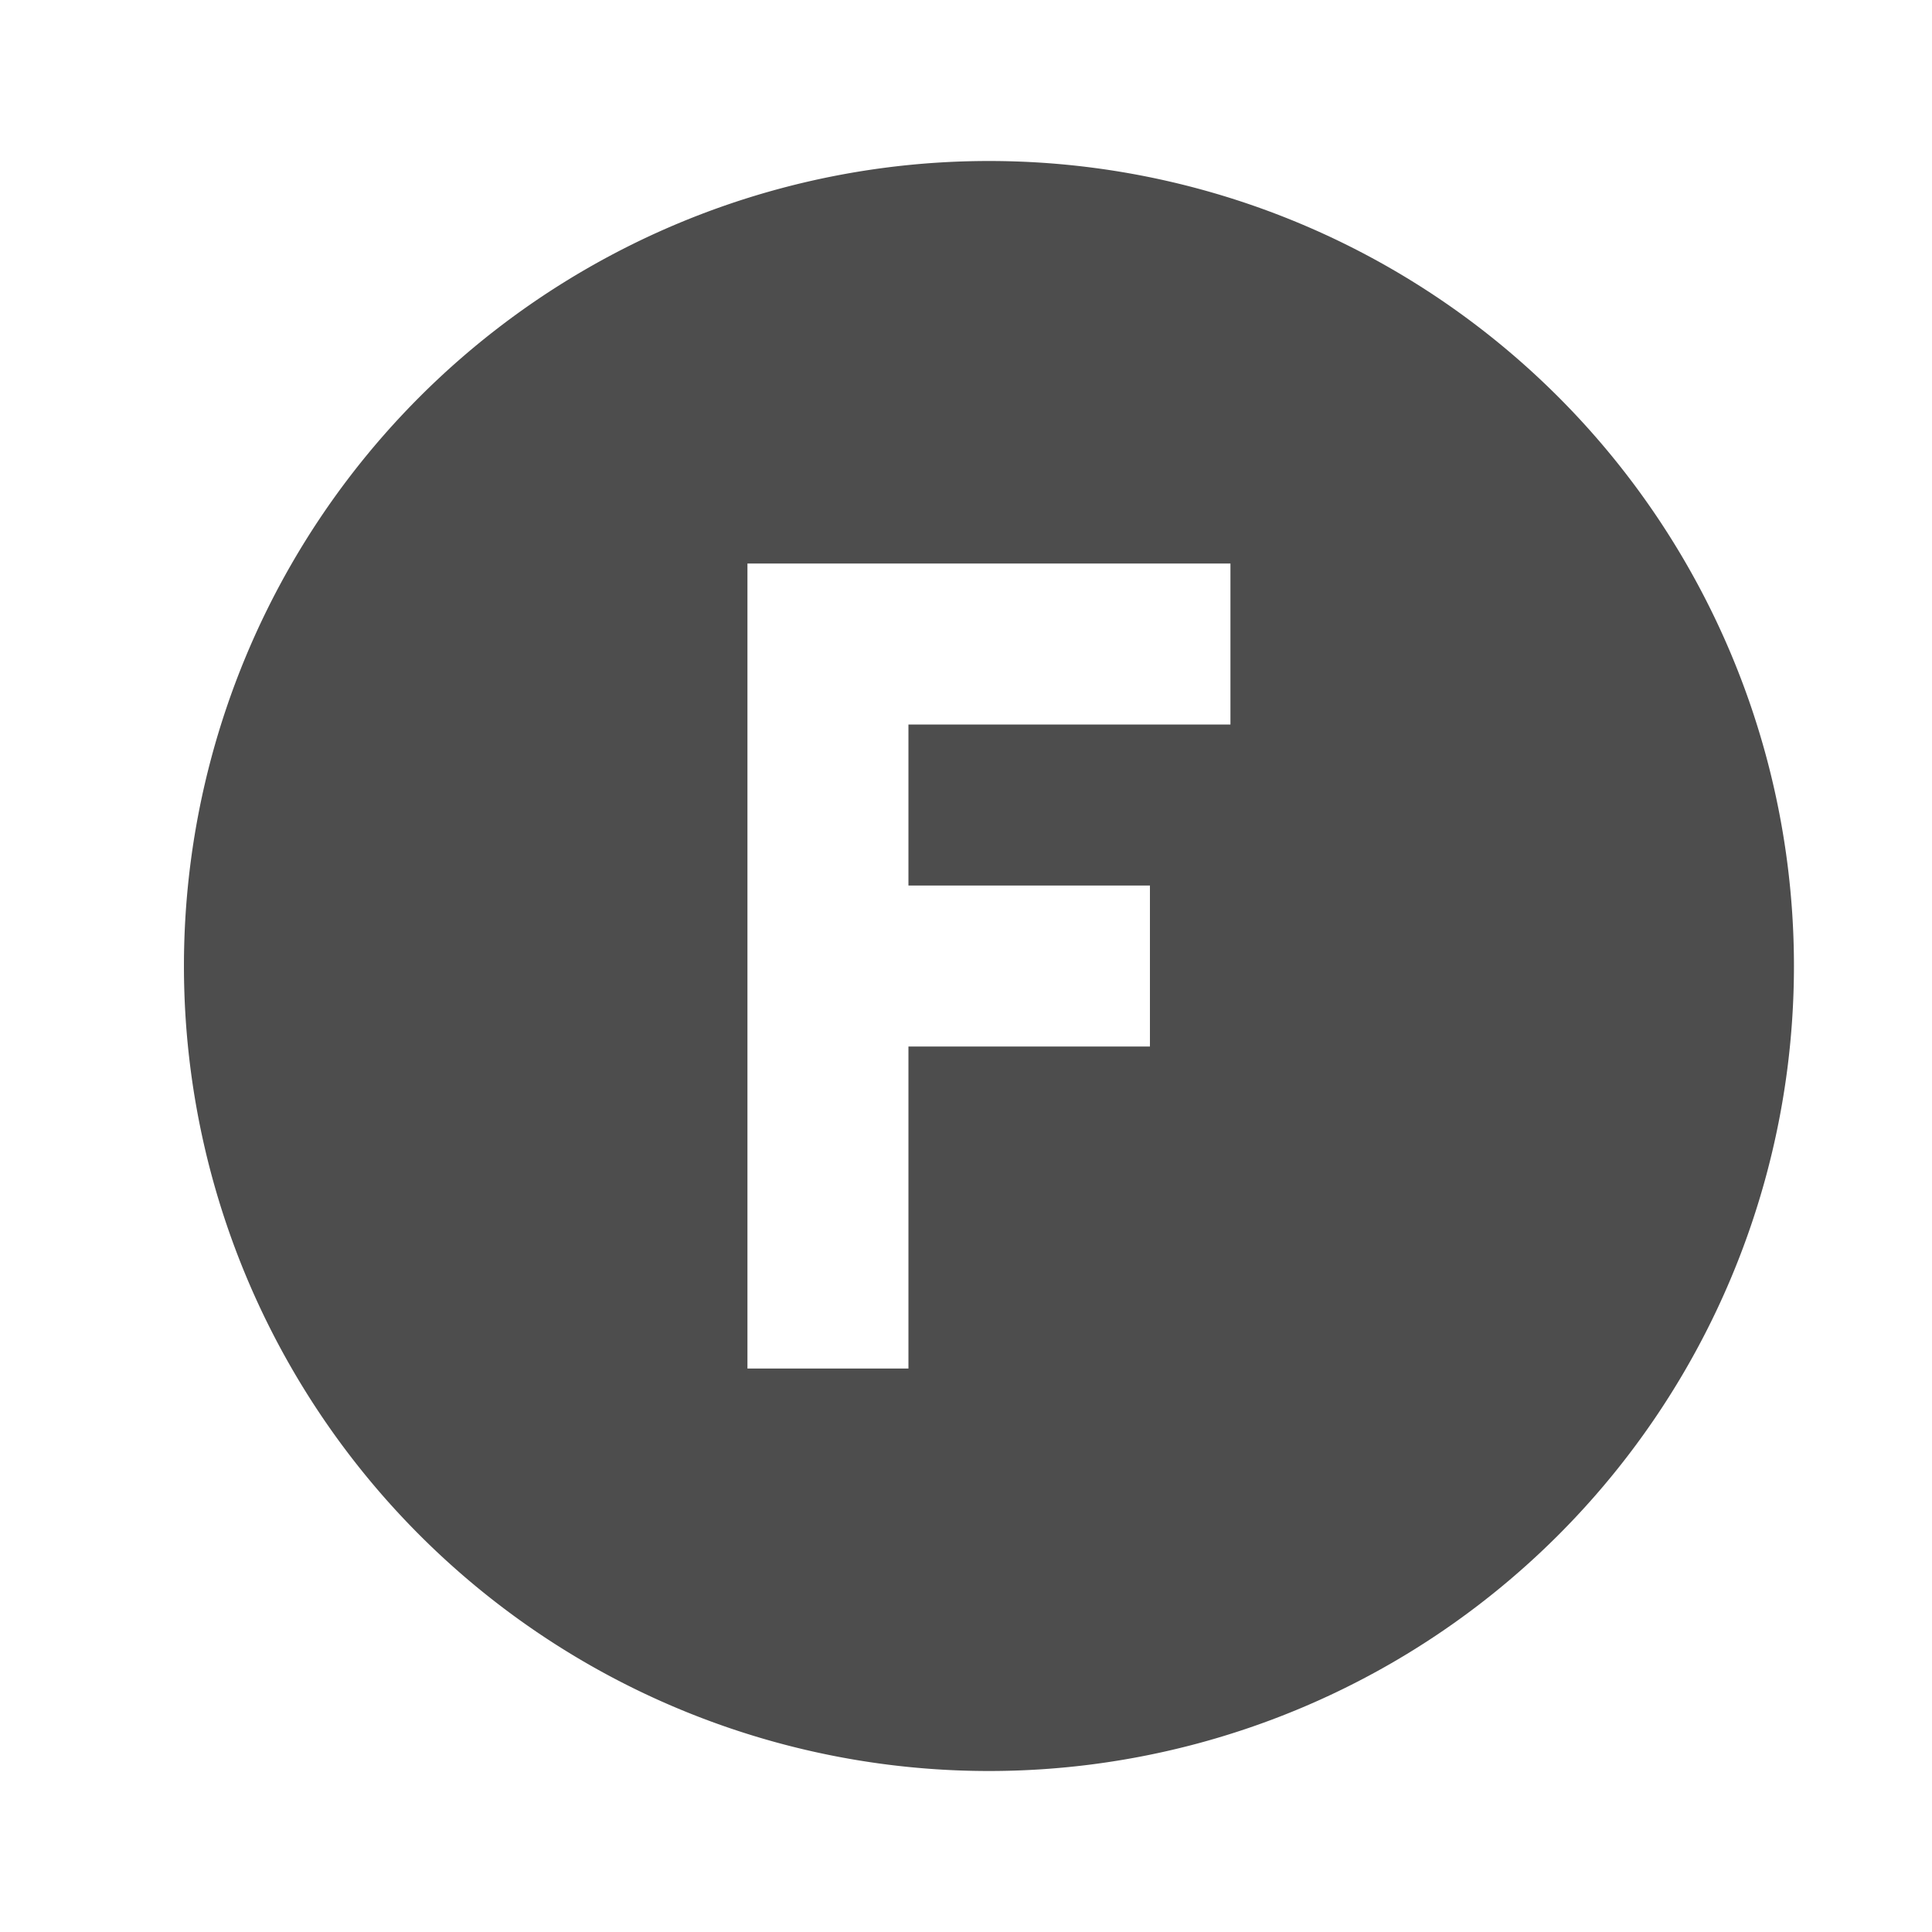 <?xml version="1.0" encoding="UTF-8" standalone="no"?>
<svg
   xmlns:dc="http://purl.org/dc/elements/1.1/"
   xmlns:cc="http://creativecommons.org/ns#"
   xmlns:rdf="http://www.w3.org/1999/02/22-rdf-syntax-ns#"
   xmlns:svg="http://www.w3.org/2000/svg"
   xmlns="http://www.w3.org/2000/svg"
   xmlns:sodipodi="http://sodipodi.sourceforge.net/DTD/sodipodi-0.dtd"
   xmlns:inkscape="http://www.inkscape.org/namespaces/inkscape"
   version="1.1"
   width="24"
   height="24"
   viewBox="0 0 24 24"
   id="svg118"
   sodipodi:docname="Fila.svg"
   inkscape:version="0.92.4 (f8dce91, 2019-08-02)">
  <defs
     id="defs122" />
  <sodipodi:namedview
     pagecolor="#ffffff"
     bordercolor="#666666"
     borderopacity="1"
     objecttolerance="10"
     gridtolerance="10"
     guidetolerance="10"
     inkscape:pageopacity="0"
     inkscape:pageshadow="2"
     inkscape:window-width="1366"
     inkscape:window-height="740"
     id="namedview120"
     showgrid="false"
     inkscape:zoom="9.8333333"
     inkscape:cx="12"
     inkscape:cy="12"
     inkscape:window-x="1366"
     inkscape:window-y="0"
     inkscape:window-maximized="1"
     inkscape:current-layer="svg118" />
  <path
     d="m 12.285,2 a 10,10 0 0 1 10,10 10,10 0 0 1 -10,10 A 10,10 0 0 1 2.285,12 10,10 0 0 1 12.285,2 M 9.285,7 v 10 h 2 v -4 h 3 v -2 h -3 V 9 h 4 V 7 Z"
     id="path116"
     inkscape:connector-curvature="0"
     style="fill:#4d4d4d" />
</svg>
